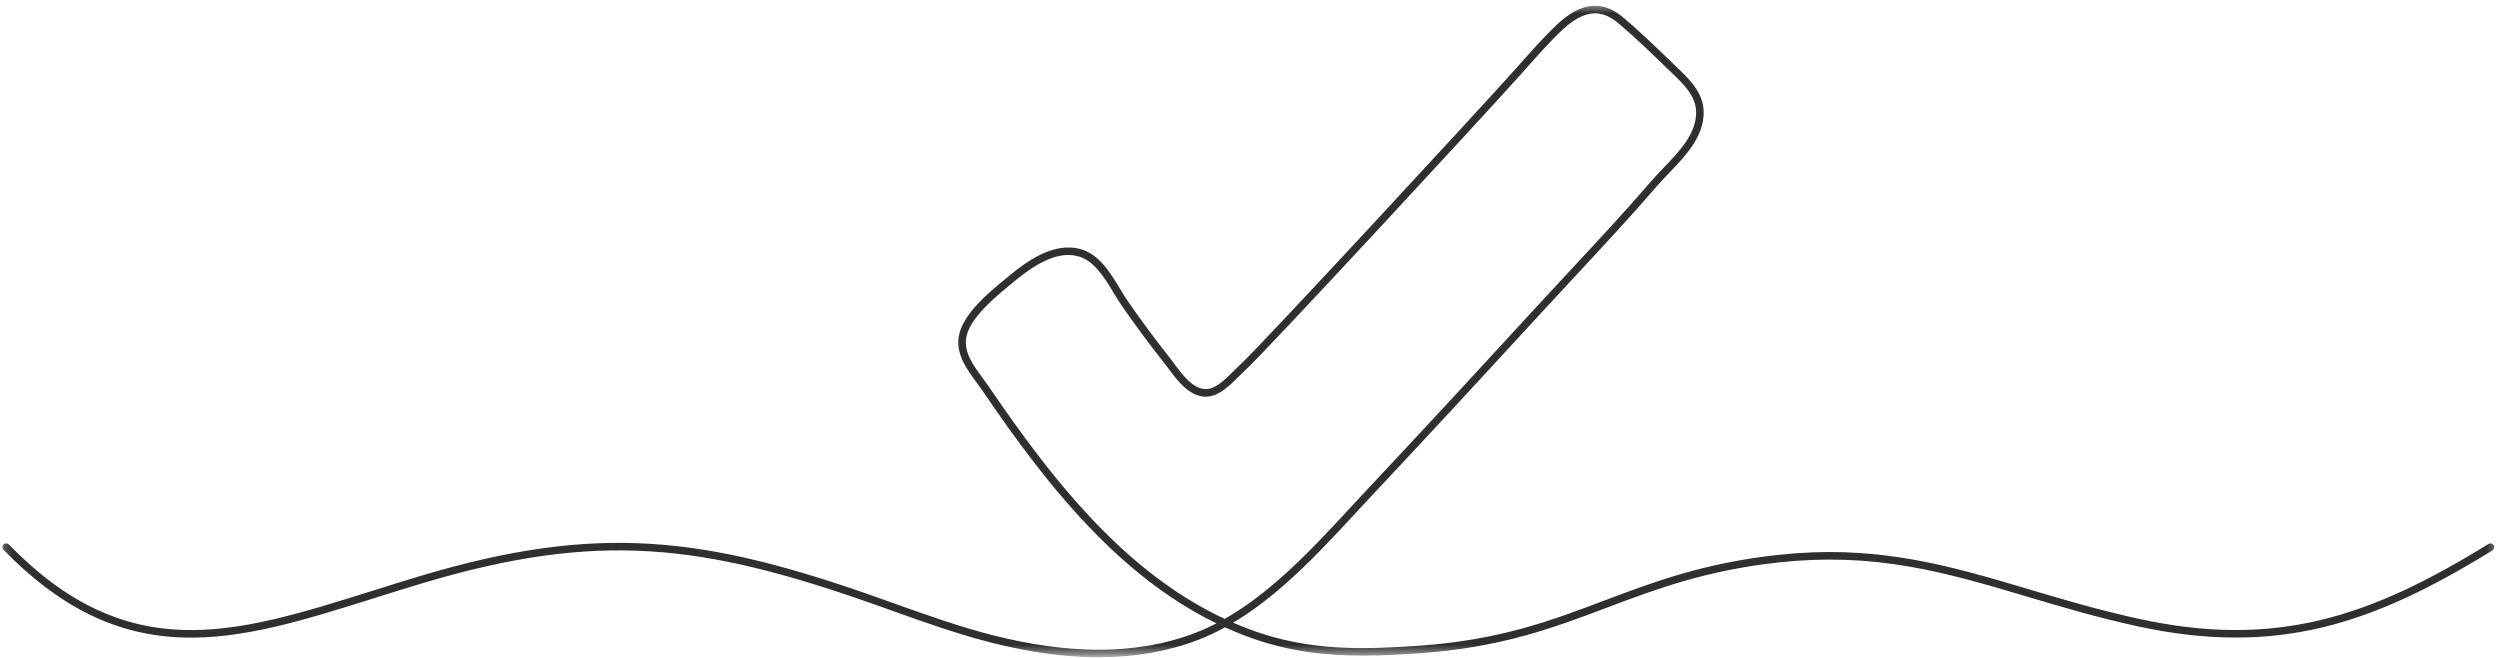 <?xml version="1.0" encoding="UTF-8"?> <svg xmlns="http://www.w3.org/2000/svg" width="281" height="74" viewBox="0 0 281 74" fill="none"><mask id="mask0_326_2708" style="mask-type:luminance" maskUnits="userSpaceOnUse" x="0" y="0" width="281" height="74"><path d="M0.167 0.456H280.702V73.582H0.167V0.456Z" fill="white"></path></mask><g mask="url(#mask0_326_2708)"><path d="M123.493 73.879C123.374 73.879 123.255 73.879 123.136 73.879C119.565 73.843 115.658 73.299 111.521 72.257C107.697 71.296 103.939 69.951 100.302 68.654C99.627 68.413 98.925 68.16 98.234 67.916C93.038 66.083 88.828 64.792 84.98 63.855C80.745 62.822 76.856 62.209 73.086 61.974C65.28 61.492 57.4 62.59 47.538 65.539C45.649 66.104 43.801 66.684 42.012 67.247C38.156 68.461 34.513 69.606 30.984 70.427C27.008 71.356 23.72 71.746 20.634 71.659C13.177 71.448 6.746 68.315 0.393 61.798C0.229 61.632 0.232 61.361 0.399 61.197C0.568 61.034 0.836 61.037 1 61.206C4.27 64.56 7.511 66.958 10.909 68.538C13.986 69.966 17.176 70.71 20.661 70.808C23.669 70.895 26.889 70.511 30.791 69.6C34.29 68.785 37.918 67.645 41.759 66.437C43.548 65.875 45.399 65.292 47.294 64.726C57.257 61.748 65.227 60.638 73.139 61.129C76.96 61.364 80.897 61.986 85.182 63.03C89.057 63.974 93.294 65.271 98.517 67.116C99.207 67.363 99.91 67.613 100.588 67.854C104.204 69.145 107.944 70.481 111.729 71.436C115.8 72.46 119.639 72.995 123.142 73.028C127.227 73.07 131.013 72.427 134.387 71.124C135.164 70.823 135.947 70.469 136.732 70.064C132.108 67.818 127.716 64.581 123.401 60.248C118.247 55.071 113.941 49.069 110.408 43.88C110.206 43.582 109.986 43.285 109.751 42.969C108.667 41.5 107.441 39.83 107.766 37.822C108.17 35.308 111.188 32.835 113.188 31.201C113.295 31.112 113.402 31.023 113.503 30.939C114.345 30.246 115.628 29.249 117.026 28.583C118.562 27.854 119.999 27.643 121.294 27.955C123.496 28.491 124.769 30.6 125.894 32.463C126.198 32.969 126.487 33.445 126.781 33.87C128.272 36.028 129.849 38.158 131.474 40.205C131.647 40.422 131.822 40.66 132.01 40.913C132.995 42.24 134.224 43.892 135.765 43.722C136.753 43.615 137.845 42.52 138.72 41.642C138.982 41.381 139.229 41.134 139.455 40.928C141.541 39.051 165.88 12.747 170.362 7.731C170.743 7.308 171.058 6.951 171.338 6.633C172.436 5.395 172.989 4.773 174.558 3.19C176.188 1.542 177.682 0.711 179.123 0.652C180.274 0.601 181.354 1.036 182.518 2.021C184.315 3.538 186.032 5.195 187.693 6.802C187.868 6.972 188.047 7.144 188.225 7.317C188.321 7.412 188.422 7.504 188.52 7.6C189.898 8.921 191.46 10.415 191.493 12.569C191.535 15.348 189.452 17.52 187.612 19.436C187.139 19.933 186.69 20.4 186.291 20.861C183.298 24.331 180.119 27.747 177.048 31.05C175.813 32.377 174.54 33.745 173.296 35.099C167.615 41.279 161.006 48.459 154.429 55.455C153.784 56.145 153.141 56.838 152.462 57.57C149.891 60.349 147.231 63.224 144.312 65.777C142.353 67.488 140.467 68.883 138.607 69.99C139.399 70.335 140.196 70.651 141.002 70.936C143.892 71.96 146.912 72.558 150.239 72.76C153.429 72.954 156.694 72.778 159.747 72.561C163.732 72.272 167.463 71.641 171.147 70.63C174.448 69.725 177.435 68.594 180.328 67.502C185.842 65.42 191.544 63.265 199.914 62.364C204.991 61.819 209.726 61.974 214.808 62.858C219.335 63.643 223.575 64.905 228.063 66.241C231.898 67.383 235.868 68.562 240.317 69.538C247.896 71.198 254.446 71.24 260.927 69.669C263.93 68.943 266.956 67.862 270.179 66.366C273.045 65.036 276.16 63.328 279.711 61.141C279.91 61.019 280.172 61.081 280.294 61.281C280.419 61.48 280.356 61.742 280.157 61.864C276.58 64.066 273.432 65.792 270.536 67.136C267.263 68.657 264.183 69.755 261.127 70.496C257.856 71.287 254.619 71.668 251.223 71.662C247.706 71.653 244.081 71.231 240.135 70.368C235.654 69.386 231.672 68.199 227.822 67.053C223.355 65.726 219.138 64.471 214.663 63.694C209.66 62.825 205.003 62.67 200.007 63.209C191.743 64.099 186.092 66.232 180.628 68.297C177.718 69.395 174.709 70.531 171.374 71.448C167.633 72.475 163.851 73.117 159.807 73.406C157.596 73.567 155.399 73.695 153.191 73.695C149.109 73.695 144.996 73.251 140.72 71.737C139.699 71.374 138.69 70.966 137.69 70.514C136.688 71.064 135.688 71.531 134.694 71.915C131.316 73.218 127.549 73.879 123.493 73.879ZM120.08 28.66C119.249 28.66 118.36 28.889 117.389 29.351C116.077 29.976 114.851 30.931 114.042 31.597C113.941 31.68 113.833 31.767 113.723 31.856C111.941 33.317 108.959 35.76 108.602 37.956C108.334 39.616 109.402 41.065 110.435 42.467C110.661 42.773 110.896 43.092 111.108 43.404C114.619 48.557 118.898 54.52 124.002 59.647C128.421 64.084 132.917 67.354 137.655 69.561C139.634 68.44 141.651 66.973 143.752 65.137C146.639 62.614 149.284 59.757 151.84 56.993C152.519 56.258 153.162 55.565 153.81 54.874C160.384 47.882 166.993 40.705 172.668 34.525C173.915 33.171 175.191 31.797 176.426 30.469C179.494 27.172 182.664 23.766 185.648 20.305C186.062 19.829 186.517 19.353 186.999 18.85C187.898 17.913 188.827 16.946 189.526 15.895C190.294 14.741 190.66 13.658 190.645 12.584C190.615 10.784 189.252 9.477 187.934 8.213C187.833 8.117 187.734 8.022 187.636 7.927C187.458 7.754 187.279 7.585 187.101 7.412C185.452 5.817 183.747 4.169 181.97 2.669C180.979 1.83 180.084 1.461 179.158 1.5C177.941 1.55 176.635 2.297 175.162 3.785C173.608 5.353 173.061 5.969 171.975 7.198C171.695 7.513 171.376 7.87 170.996 8.296C166.508 13.319 142.121 39.67 140.023 41.559C139.812 41.749 139.574 41.988 139.321 42.24C138.351 43.214 137.143 44.425 135.857 44.567C134.941 44.669 134.066 44.344 133.182 43.574C132.465 42.949 131.861 42.136 131.328 41.419C131.144 41.172 130.971 40.937 130.807 40.732C129.174 38.673 127.585 36.525 126.082 34.352C125.775 33.906 125.478 33.418 125.165 32.9C124.127 31.18 122.951 29.232 121.094 28.782C120.764 28.702 120.428 28.66 120.08 28.66Z" fill="#2F2F2F"></path></g></svg> 
